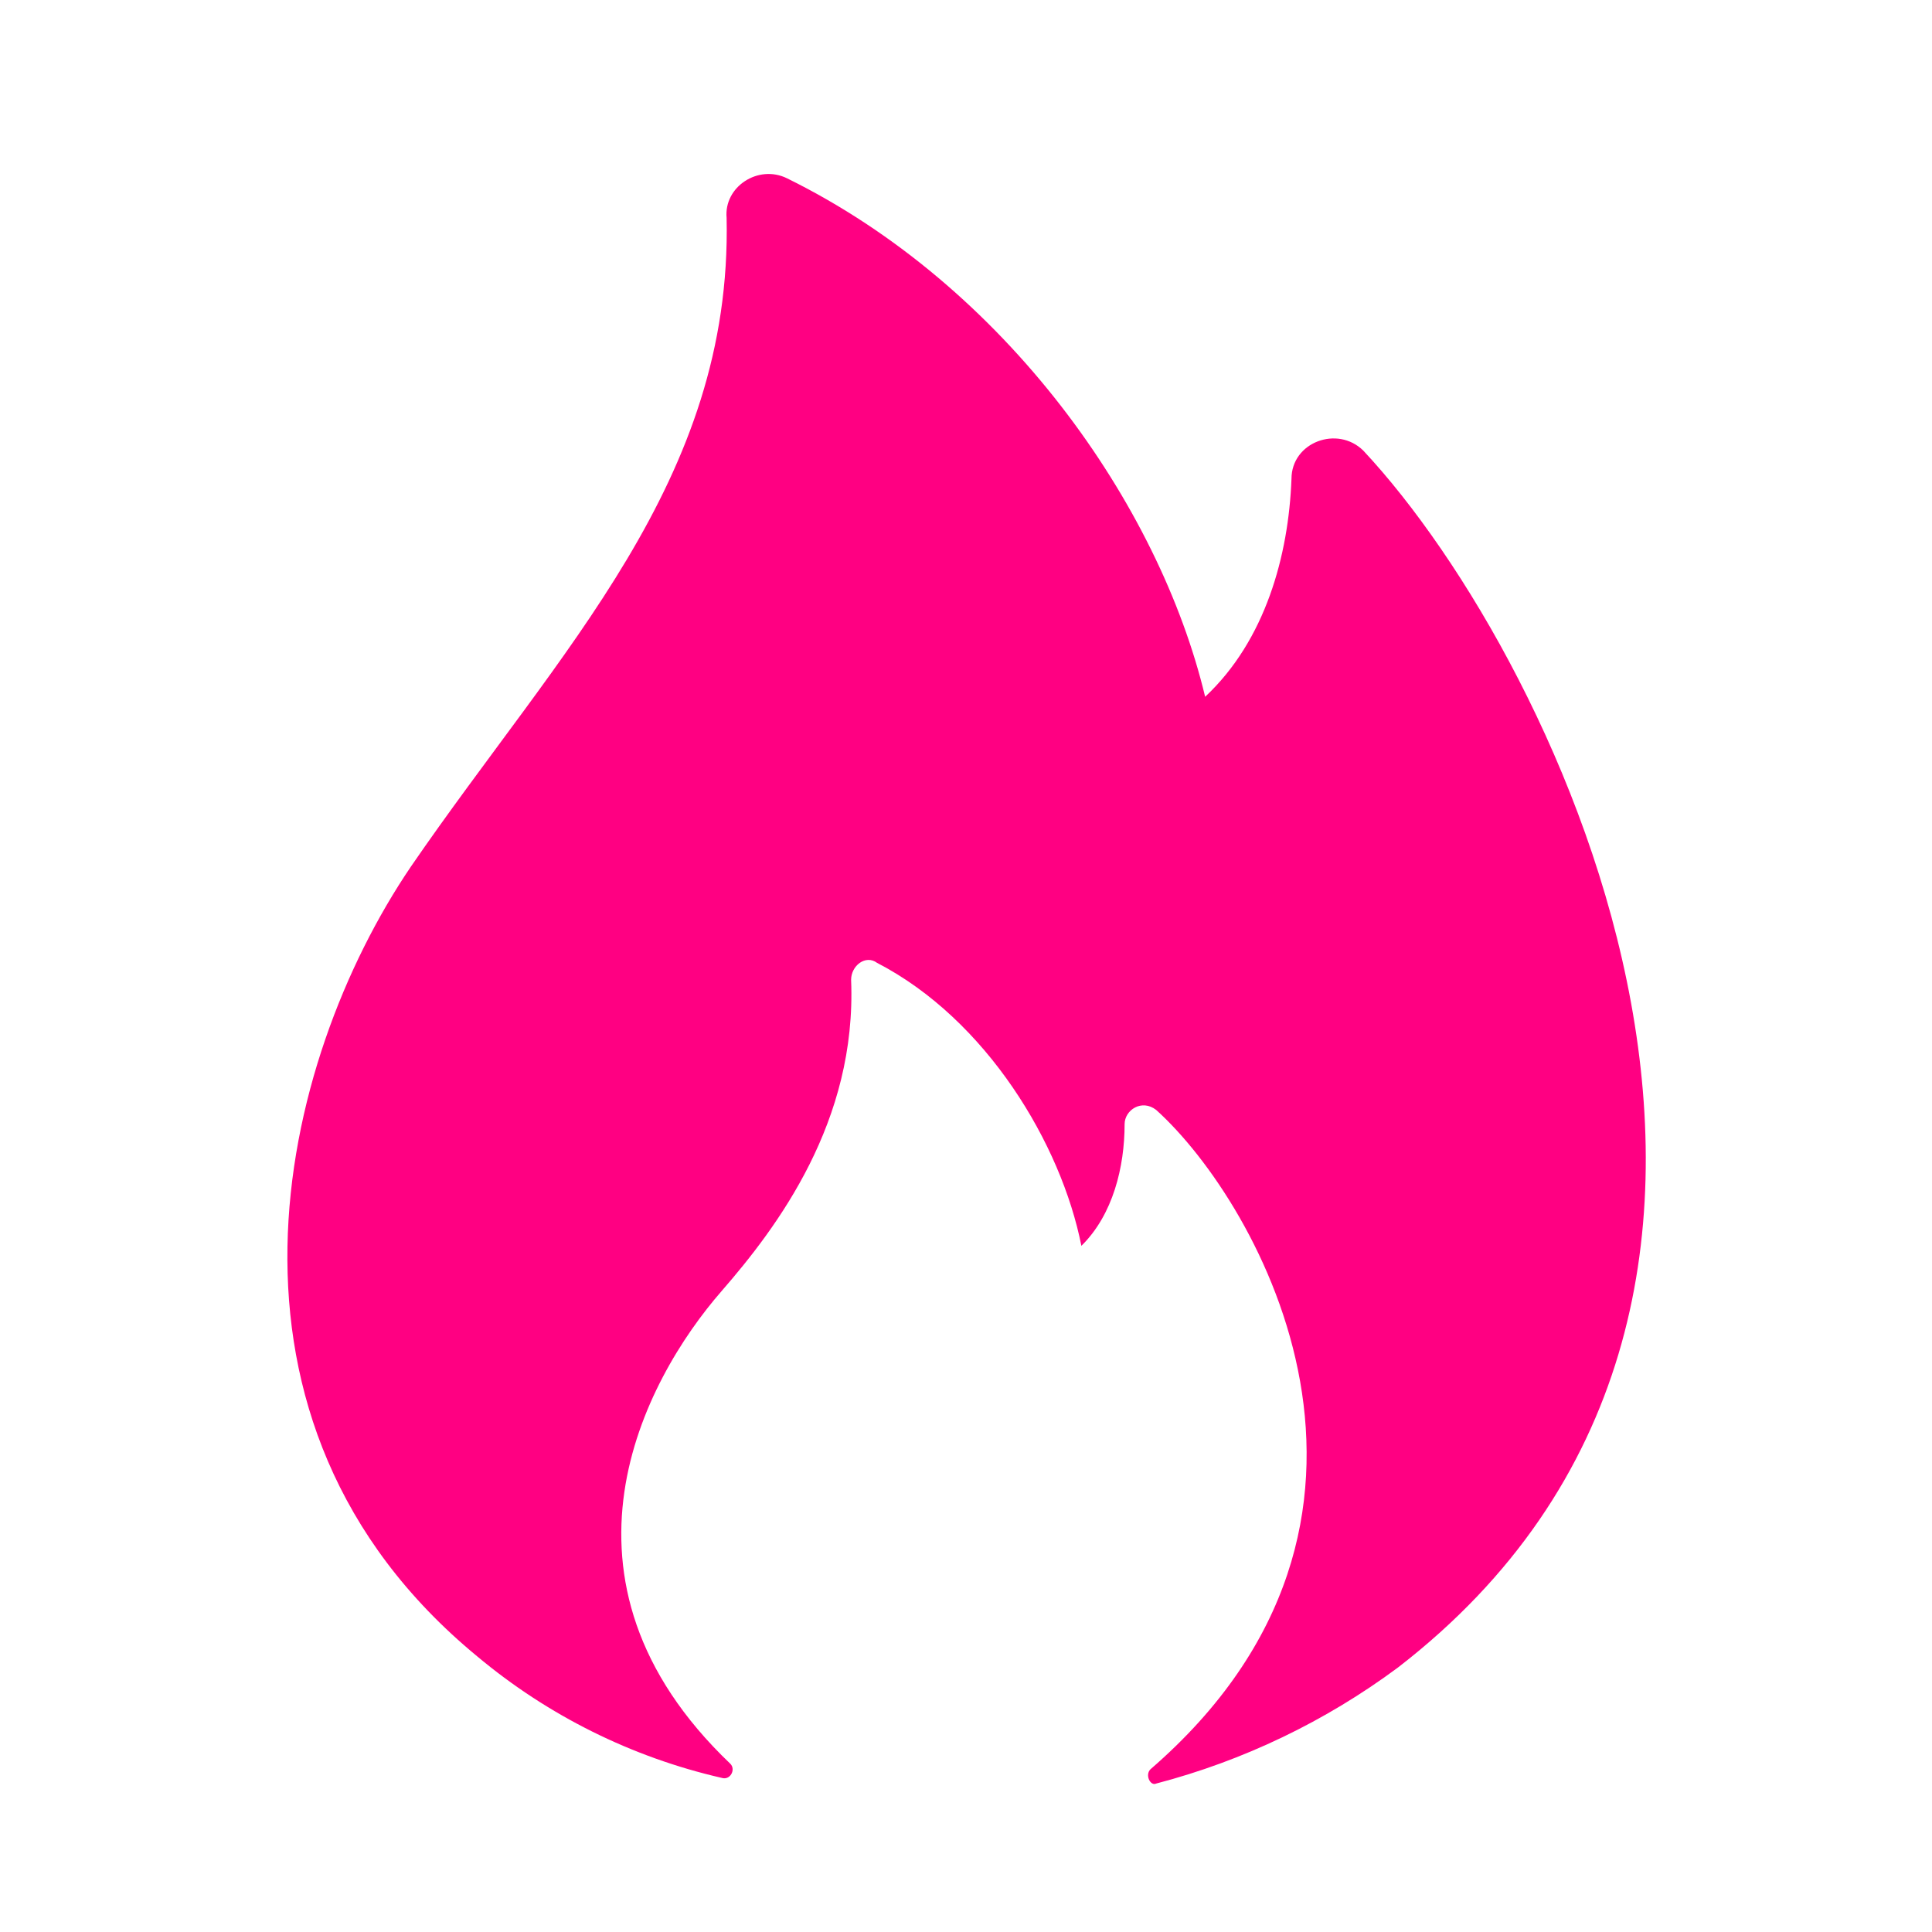 <?xml version="1.0" encoding="UTF-8"?> <svg xmlns="http://www.w3.org/2000/svg" width="32" height="32" viewBox="0 0 32 32" fill="none"><path d="M7.901 27.432C9.074 28.414 10.462 29.105 11.953 29.447C12.096 29.493 12.192 29.307 12.096 29.213C8.903 26.167 10.657 22.869 11.953 21.383C12.877 20.321 14.193 18.573 14.097 16.229C14.097 15.995 14.337 15.807 14.527 15.948C16.339 16.885 17.577 18.948 17.911 20.635C18.436 20.12 18.627 19.323 18.627 18.62C18.627 18.385 18.912 18.197 19.151 18.385C20.867 19.932 23.821 25.181 19.055 29.305C18.96 29.4 19.055 29.588 19.151 29.541C20.596 29.163 21.955 28.51 23.155 27.619C30.924 21.619 25.871 10.979 22.581 7.464C22.153 7.041 21.391 7.323 21.391 7.932C21.343 9.199 20.961 10.604 19.961 11.541C19.199 8.355 16.657 4.735 13.035 2.953C12.559 2.719 11.987 3.093 12.035 3.609C12.128 7.969 9.284 10.745 6.805 14.355C4.612 17.588 3.183 23.541 7.901 27.432Z" fill="#FF0082"></path></svg> 
